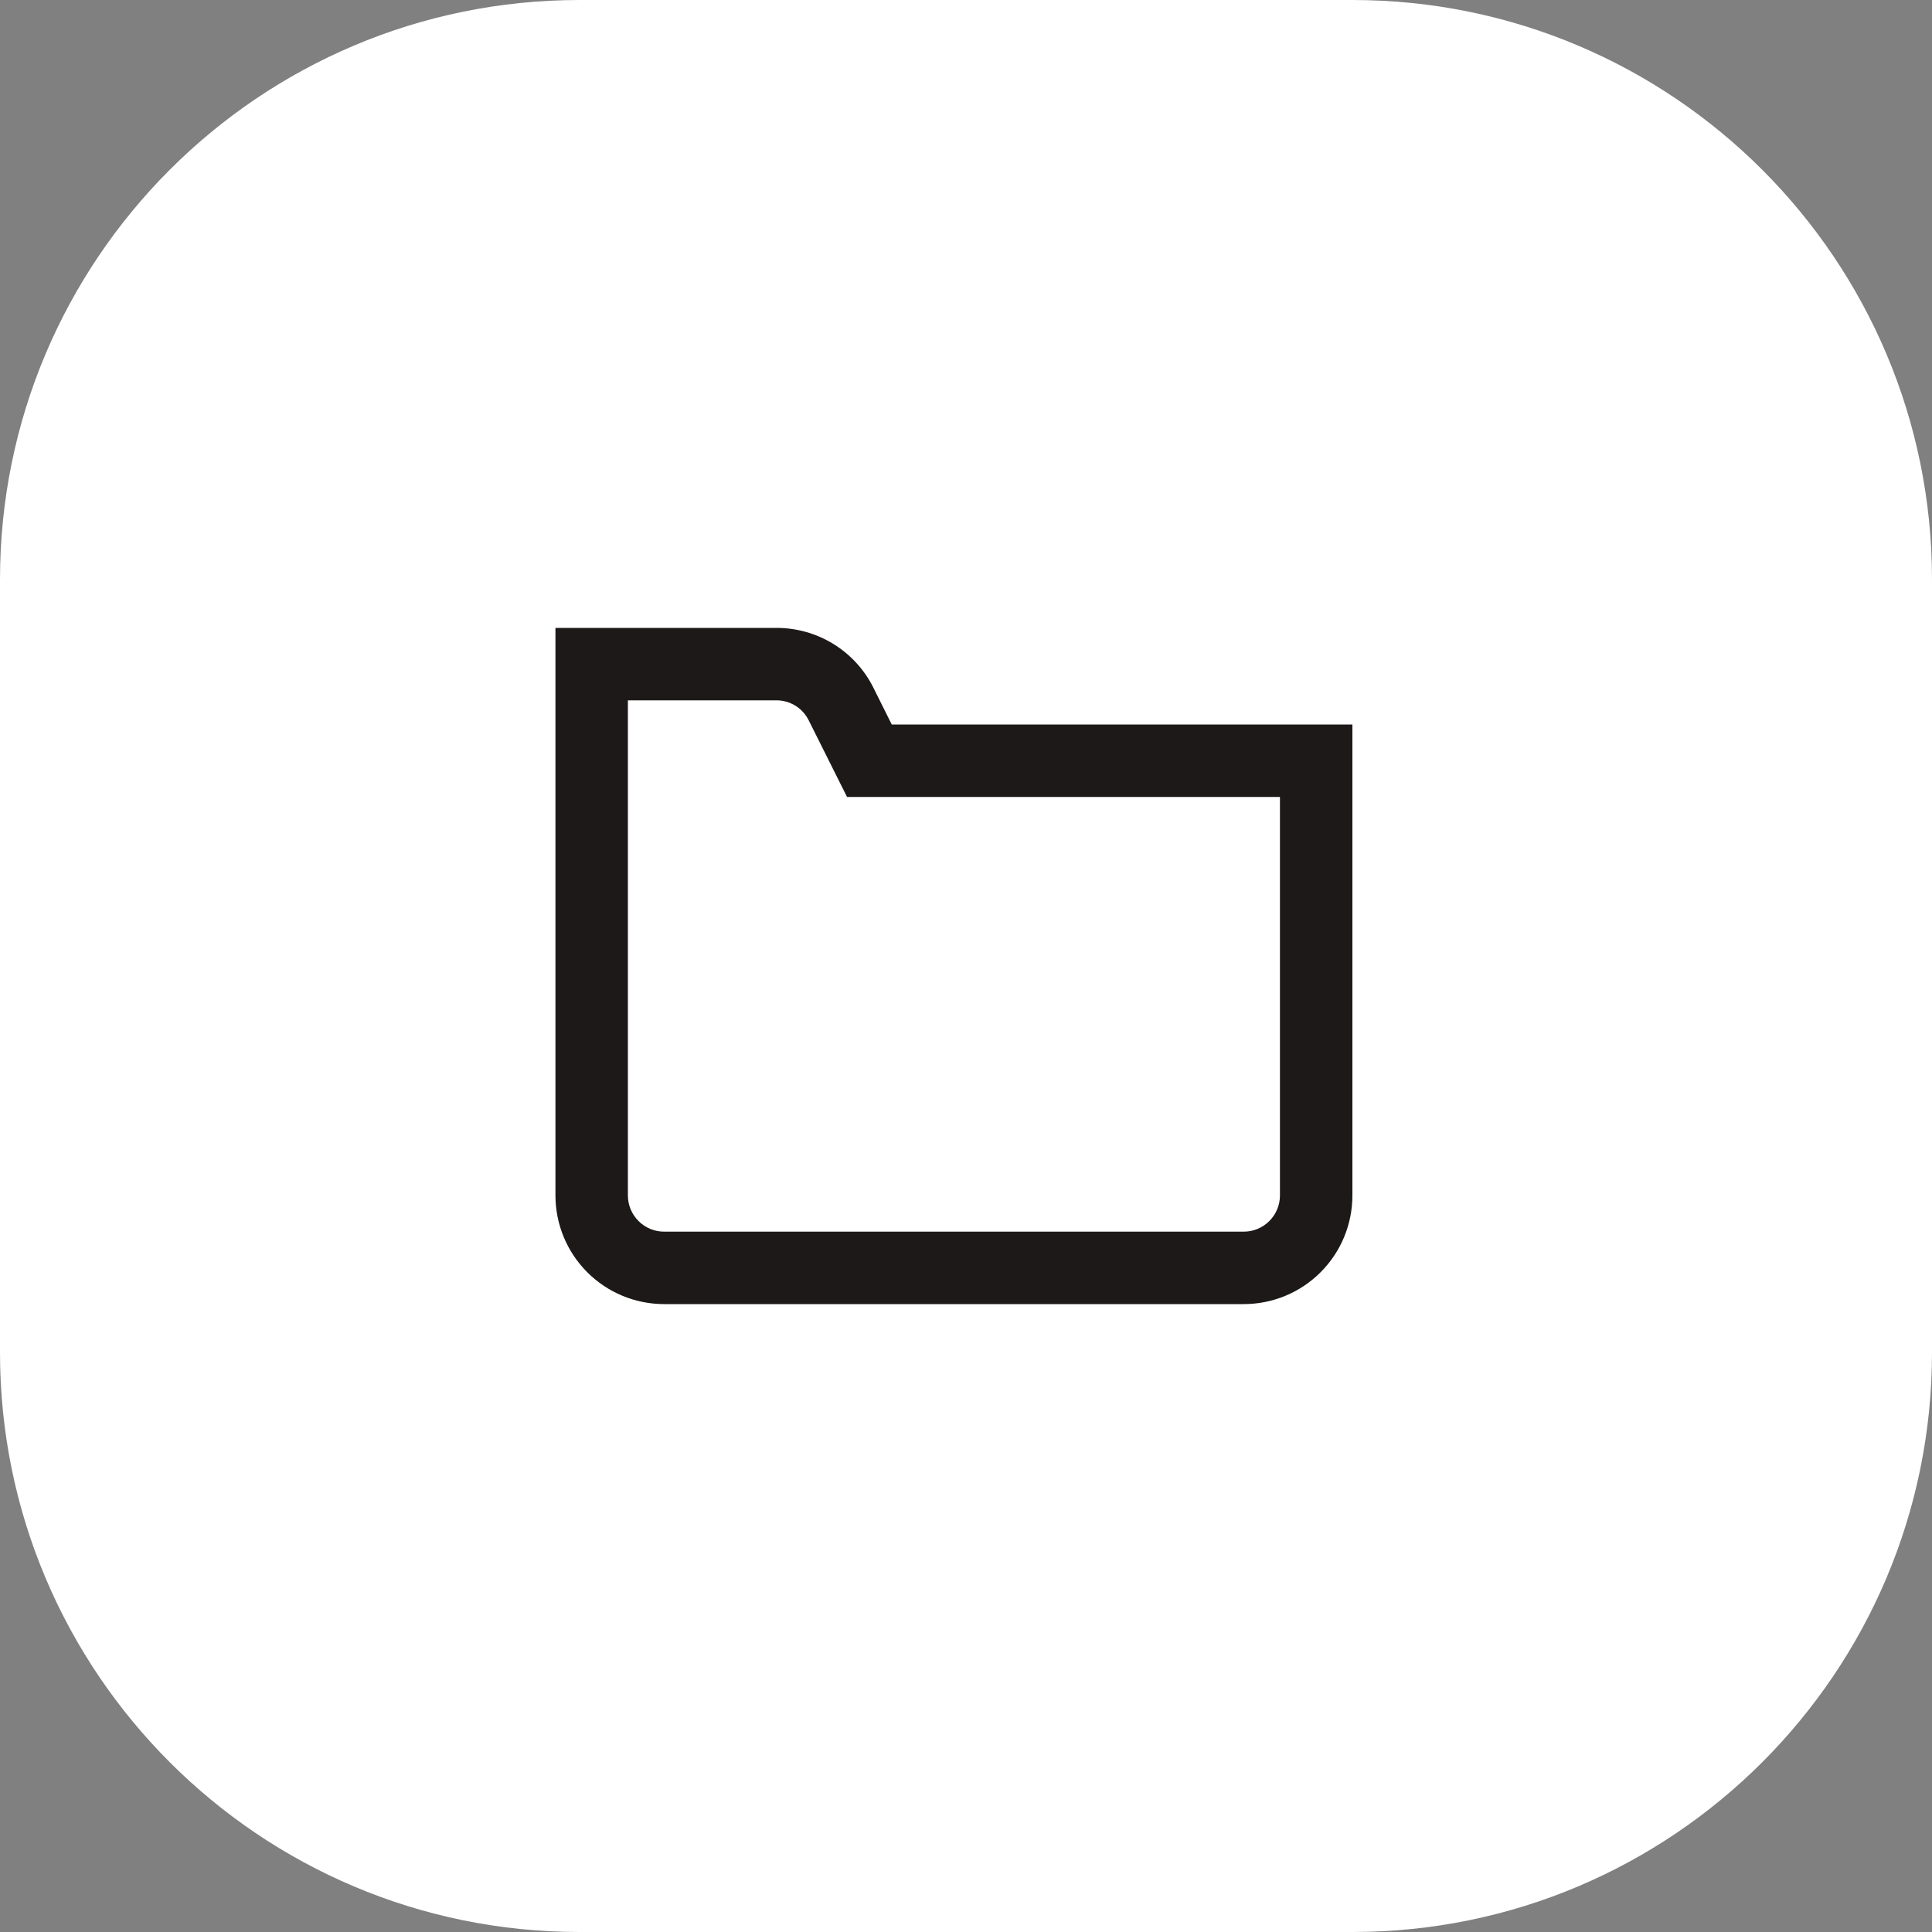 <svg width="40" height="40" viewBox="0 0 40 40" fill="none" xmlns="http://www.w3.org/2000/svg">
<rect x="0" y="0" width="40" height="40" fill="#808080" stroke="none"/>
<path d="M0 12C0 5.373 5.373 0 12 0H28C34.627 0 40 5.373 40 12V28C40 34.627 34.627 40 28 40H12C5.373 40 0 34.627 0 28V12Z" fill="white"/>
<path d="M25.75 27H13.75C13.153 27 12.581 26.763 12.159 26.341C11.737 25.919 11.5 25.347 11.5 24.75V13H16.073C16.491 12.999 16.901 13.114 17.257 13.334C17.613 13.554 17.9 13.869 18.085 14.243L18.463 15H28V24.75C28 25.046 27.942 25.338 27.829 25.611C27.716 25.884 27.55 26.132 27.341 26.341C27.132 26.55 26.884 26.716 26.611 26.829C26.338 26.942 26.046 27 25.75 27ZM13 14.5V24.75C13 24.949 13.079 25.14 13.22 25.28C13.36 25.421 13.551 25.5 13.75 25.5H25.75C25.949 25.5 26.14 25.421 26.28 25.28C26.421 25.14 26.5 24.949 26.5 24.75V16.5H17.537L16.744 14.915C16.682 14.79 16.587 14.684 16.468 14.611C16.349 14.538 16.212 14.499 16.073 14.5H13Z" fill="#1E1919"/>
</svg>

